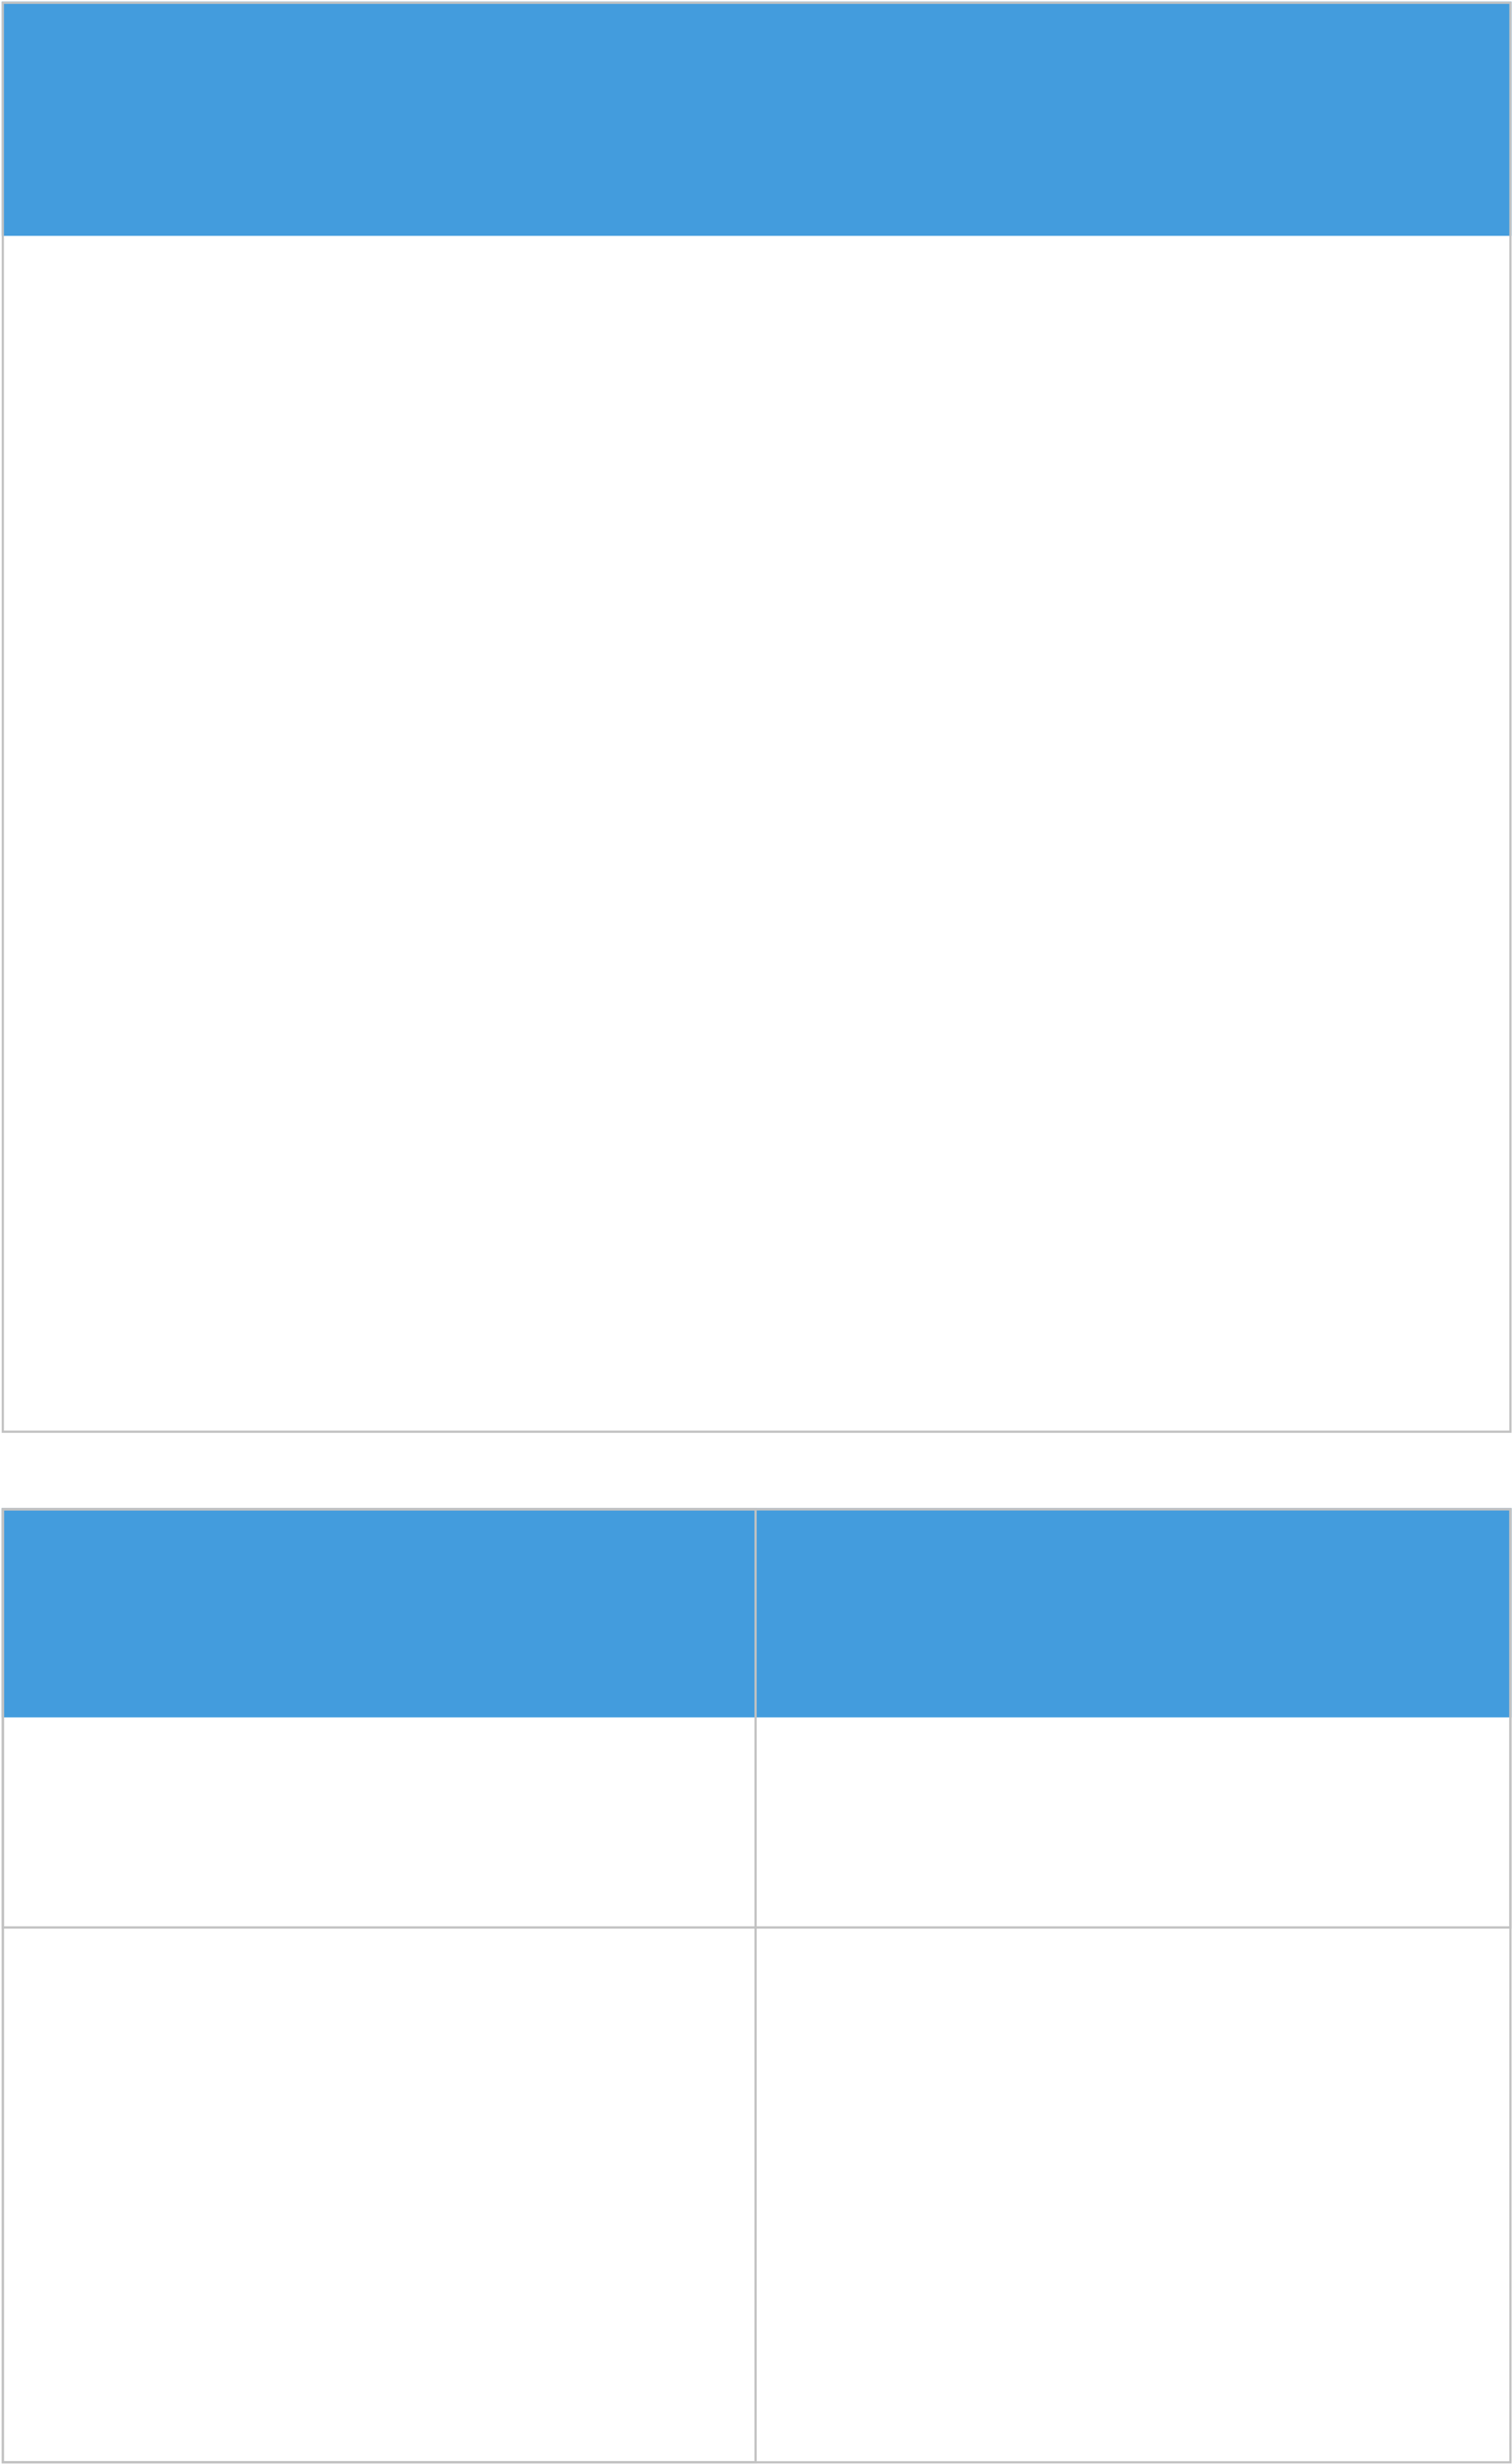 <?xml version="1.0" encoding="UTF-8"?> <svg xmlns="http://www.w3.org/2000/svg" width="678" height="1105" viewBox="0 0 678 1105" fill="none"> <rect x="0.763" y="0.736" width="677.033" height="105.018" fill="#439CDD"></rect> <rect x="0.763" y="676.265" width="677.033" height="93.813" fill="#439CDD"></rect> <rect x="1.263" y="1.236" width="676.033" height="640.765" stroke="#C2C2C2"></rect> <rect x="1.263" y="676.765" width="676.033" height="187.504" stroke="#C2C2C2"></rect> <rect x="1.263" y="676.765" width="676.033" height="427.356" stroke="#C2C2C2"></rect> <rect x="1.263" y="676.765" width="337.55" height="427.356" stroke="#C2C2C2"></rect> </svg> 